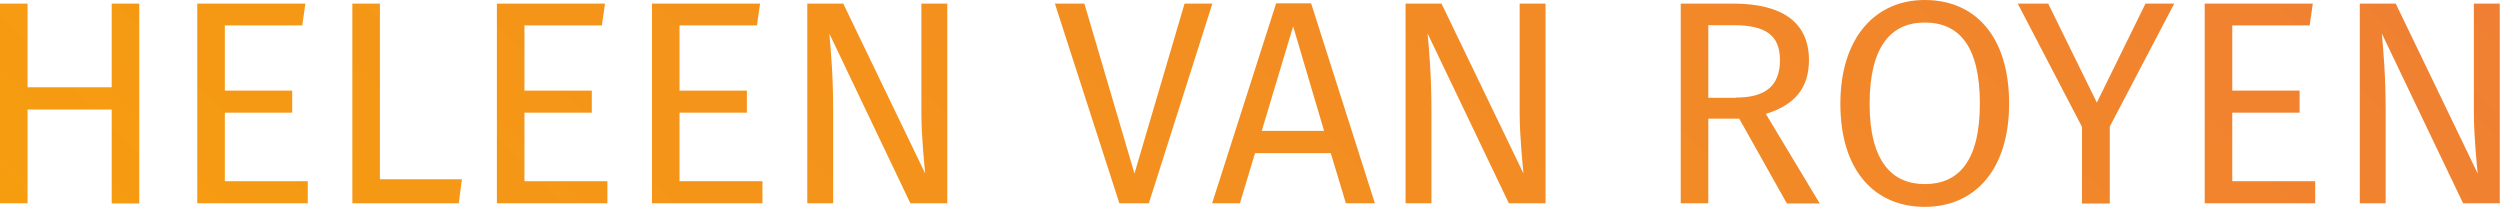 <?xml version="1.0" encoding="utf-8"?>
<!-- Generator: Adobe Illustrator 27.7.0, SVG Export Plug-In . SVG Version: 6.00 Build 0)  -->
<svg version="1.2" baseProfile="tiny" id="Layer_1" xmlns="http://www.w3.org/2000/svg" xmlns:xlink="http://www.w3.org/1999/xlink"
	 x="0px" y="0px" viewBox="0 0 1043 86.3" overflow="visible" xml:space="preserve">
<g>
	<linearGradient id="SVGID_1_" gradientUnits="userSpaceOnUse" x1="-6.323" y1="78.51" x2="556.866" y2="-484.679">
		<stop  offset="0" style="stop-color:#F69D0F"/>
		<stop  offset="1" style="stop-color:#F07F33"/>
	</linearGradient>
	<path fill="url(#SVGID_1_)" d="M46.6,45.7H11.5v39.1H0V1.5h11.5v34.9h35.1V1.5h11.5v83.4H46.6V45.7z"/>
	
		<linearGradient id="SVGID_00000163047601717781632830000003889525612775574429_" gradientUnits="userSpaceOnUse" x1="31.826" y1="116.659" x2="595.014" y2="-446.53">
		<stop  offset="0" style="stop-color:#F69D0F"/>
		<stop  offset="1" style="stop-color:#F07F33"/>
	</linearGradient>
	<path fill="url(#SVGID_00000163047601717781632830000003889525612775574429_)" d="M126.1,10.6H93.8v27.2h28.1v9.2H93.8v28.6h34.6
		v9.2H82.3V1.5h45.1L126.1,10.6z"/>
	
		<linearGradient id="SVGID_00000176726839316096548640000001503500801051522987_" gradientUnits="userSpaceOnUse" x1="63.772" y1="148.605" x2="626.961" y2="-414.584">
		<stop  offset="0" style="stop-color:#F69D0F"/>
		<stop  offset="1" style="stop-color:#F07F33"/>
	</linearGradient>
	<path fill="url(#SVGID_00000176726839316096548640000001503500801051522987_)" d="M158.5,74.8h34.2l-1.3,10H147V1.5h11.5V74.8z"/>
	
		<linearGradient id="SVGID_00000119802601554344900410000005086189967558522019_" gradientUnits="userSpaceOnUse" x1="94.327" y1="179.16" x2="657.516" y2="-384.029">
		<stop  offset="0" style="stop-color:#F69D0F"/>
		<stop  offset="1" style="stop-color:#F07F33"/>
	</linearGradient>
	<path fill="url(#SVGID_00000119802601554344900410000005086189967558522019_)" d="M251.1,10.6h-32.3v27.2h28.1v9.2h-28.1v28.6h34.6
		v9.2h-46.1V1.5h45.1L251.1,10.6z"/>
	
		<linearGradient id="SVGID_00000112622712620900036050000018424074458215823500_" gradientUnits="userSpaceOnUse" x1="126.697" y1="211.53" x2="689.886" y2="-351.659">
		<stop  offset="0" style="stop-color:#F69D0F"/>
		<stop  offset="1" style="stop-color:#F07F33"/>
	</linearGradient>
	<path fill="url(#SVGID_00000112622712620900036050000018424074458215823500_)" d="M315.8,10.6h-32.3v27.2h28.1v9.2h-28.1v28.6h34.6
		v9.2H272V1.5h45.1L315.8,10.6z"/>
	
		<linearGradient id="SVGID_00000143581315415651215380000018173458847885337766_" gradientUnits="userSpaceOnUse" x1="162.153" y1="246.986" x2="725.342" y2="-316.203">
		<stop  offset="0" style="stop-color:#F69D0F"/>
		<stop  offset="1" style="stop-color:#F07F33"/>
	</linearGradient>
	<path fill="url(#SVGID_00000143581315415651215380000018173458847885337766_)" d="M395.2,84.8h-15.4L346,14
		c0.6,6.9,1.6,17.1,1.6,32.6v38.2h-10.8V1.5h15L386,72.4c-0.2-1.9-1.6-15.2-1.6-25.4V1.5h10.8V84.8z"/>
	
		<linearGradient id="SVGID_00000112590532313701567930000011703901683851451030_" gradientUnits="userSpaceOnUse" x1="209.014" y1="293.847" x2="772.203" y2="-269.342">
		<stop  offset="0" style="stop-color:#F69D0F"/>
		<stop  offset="1" style="stop-color:#F07F33"/>
	</linearGradient>
	<path fill="url(#SVGID_00000112590532313701567930000011703901683851451030_)" d="M479.3,84.8H467L440.1,1.5h12.3l20.9,70.9
		l20.9-70.9h11.6L479.3,84.8z"/>
	
		<linearGradient id="SVGID_00000008130538371073319480000007005564137239104384_" gradientUnits="userSpaceOnUse" x1="255.666" y1="340.498" x2="818.855" y2="-222.69">
		<stop  offset="0" style="stop-color:#F69D0F"/>
		<stop  offset="1" style="stop-color:#F07F33"/>
	</linearGradient>
	<path fill="url(#SVGID_00000008130538371073319480000007005564137239104384_)" d="M555.2,63.9h-31.6l-6.3,20.9h-11.6l26.7-83.4H547
		l26.6,83.4h-12.1L555.2,63.9z M552.4,54.6L539.5,11l-13.1,43.6H552.4z"/>
	
		<linearGradient id="SVGID_00000161630143337533942240000007795599666676759471_" gradientUnits="userSpaceOnUse" x1="286.977" y1="371.81" x2="850.166" y2="-191.379">
		<stop  offset="0" style="stop-color:#F69D0F"/>
		<stop  offset="1" style="stop-color:#F07F33"/>
	</linearGradient>
	<path fill="url(#SVGID_00000161630143337533942240000007795599666676759471_)" d="M644.9,84.8h-15.4L595.6,14
		c0.6,6.9,1.6,17.1,1.6,32.6v38.2h-10.8V1.5h15l34.2,70.9c-0.2-1.9-1.6-15.2-1.6-25.4V1.5h10.8V84.8z"/>
	
		<linearGradient id="SVGID_00000057844248316574261010000015854524581847401864_" gradientUnits="userSpaceOnUse" x1="344.246" y1="429.079" x2="907.435" y2="-134.11">
		<stop  offset="0" style="stop-color:#F69D0F"/>
		<stop  offset="1" style="stop-color:#F07F33"/>
	</linearGradient>
	<path fill="url(#SVGID_00000057844248316574261010000015854524581847401864_)" d="M725.6,49.5h-12.9v35.3h-11.5V1.5H723
		c20.8,0,31.7,8,31.7,23.6c0,11.7-6.1,18.8-18,22.4l22.5,37.4h-13.7L725.6,49.5z M724.3,40.7c11.6,0,18.3-4.4,18.3-15.6
		c0-10.4-5.9-14.6-19.6-14.6h-10.3v30.3H724.3z"/>
	
		<linearGradient id="SVGID_00000028309204192607217490000004192293919991048628_" gradientUnits="userSpaceOnUse" x1="380.72" y1="465.553" x2="943.909" y2="-97.636">
		<stop  offset="0" style="stop-color:#F69D0F"/>
		<stop  offset="1" style="stop-color:#F07F33"/>
	</linearGradient>
	<path fill="url(#SVGID_00000028309204192607217490000004192293919991048628_)" d="M838.2,43.2c0,27.6-14.3,43.1-35.2,43.1
		c-20.8,0-35.2-15-35.2-43C767.8,15.9,782.2,0,803,0C824,0,838.2,15.1,838.2,43.2z M780,43.3c0,24.1,9.4,33.5,23,33.5
		c14,0,23-9.4,23-33.6c0-24-8.7-33.8-23-33.8C789.1,9.4,780,19.2,780,43.3z"/>
	
		<linearGradient id="SVGID_00000106132098821076052520000007500093969506484904_" gradientUnits="userSpaceOnUse" x1="409.653" y1="494.486" x2="972.842" y2="-68.703">
		<stop  offset="0" style="stop-color:#F69D0F"/>
		<stop  offset="1" style="stop-color:#F07F33"/>
	</linearGradient>
	<path fill="url(#SVGID_00000106132098821076052520000007500093969506484904_)" d="M880.2,52.8v32.1h-11.6V52.9L841.8,1.5h12.7
		l20.3,41.3l20.3-41.3h12L880.2,52.8z"/>
	
		<linearGradient id="SVGID_00000045587319793826255000000006438713862258207896_" gradientUnits="userSpaceOnUse" x1="450.585" y1="535.418" x2="1013.774" y2="-27.771">
		<stop  offset="0" style="stop-color:#F69D0F"/>
		<stop  offset="1" style="stop-color:#F07F33"/>
	</linearGradient>
	<path fill="url(#SVGID_00000045587319793826255000000006438713862258207896_)" d="M963.6,10.6h-32.3v27.2h28.1v9.2h-28.1v28.6h34.6
		v9.2h-46.1V1.5h45.1L963.6,10.6z"/>
	
		<linearGradient id="SVGID_00000016064758075143719120000003435559602999226009_" gradientUnits="userSpaceOnUse" x1="486.041" y1="570.874" x2="1049.229" y2="7.685">
		<stop  offset="0" style="stop-color:#F69D0F"/>
		<stop  offset="1" style="stop-color:#F07F33"/>
	</linearGradient>
	<path fill="url(#SVGID_00000016064758075143719120000003435559602999226009_)" d="M1043,84.8h-15.4L993.7,14
		c0.6,6.9,1.6,17.1,1.6,32.6v38.2h-10.8V1.5h15l34.2,70.9c-0.2-1.9-1.6-15.2-1.6-25.4V1.5h10.8V84.8z"/>
</g>
</svg>
